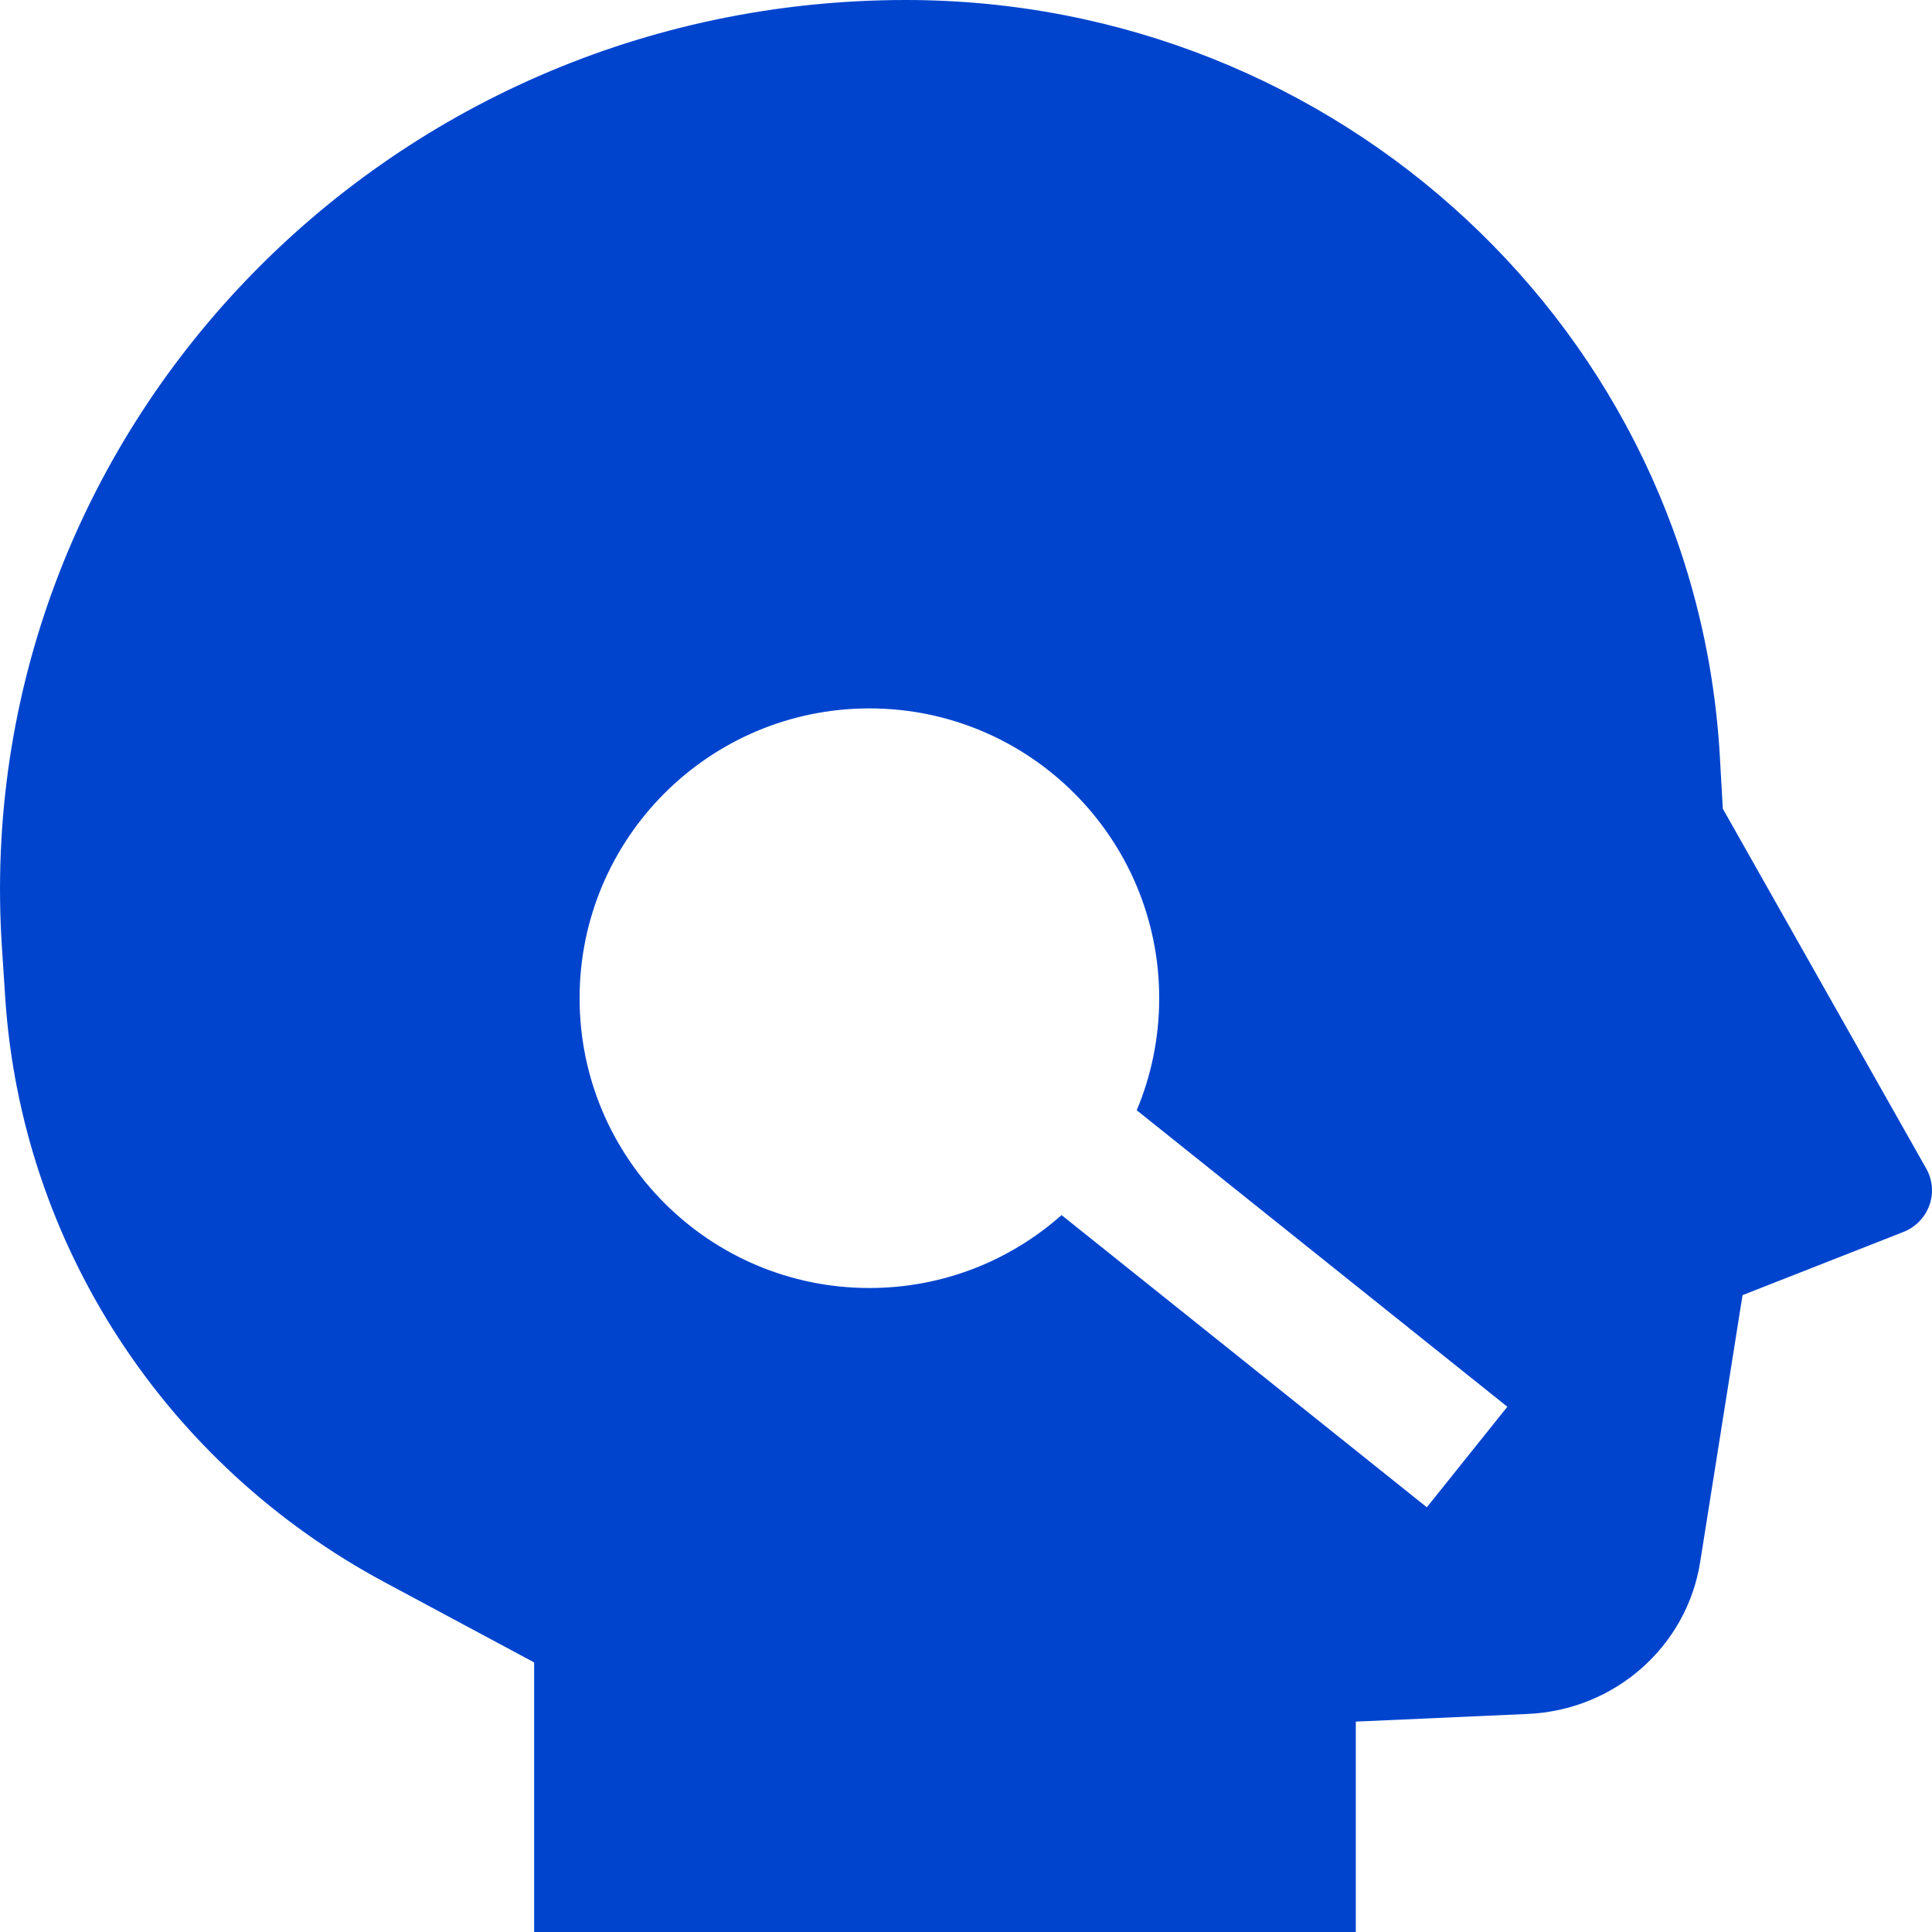 <svg width="30" height="30" viewBox="0 0 30 30" fill="none" xmlns="http://www.w3.org/2000/svg">
<path fill-rule="evenodd" clip-rule="evenodd" d="M26.752 12.558L29.91 18.145C30.118 18.512 29.951 18.975 29.553 19.131L27.058 20.111L26.4 24.256C26.192 25.569 25.072 26.555 23.722 26.614L21.053 26.733V30H8.294V25.814L5.978 24.572C2.557 22.739 0.332 19.312 0.081 15.491L0.03 14.713C-0.493 6.745 5.942 0 14.067 0C20.785 0 26.334 5.158 26.706 11.75L26.752 12.558ZM17.651 17.24C17.876 16.705 18 16.117 18 15.5C18 13.015 15.985 11 13.5 11C11.015 11 9 13.015 9 15.5C9 17.985 11.015 20 13.5 20C14.645 20 15.69 19.572 16.484 18.868L22.156 23.405L23.406 21.844L17.651 17.24Z" fill="#0044CE"/>
</svg>
